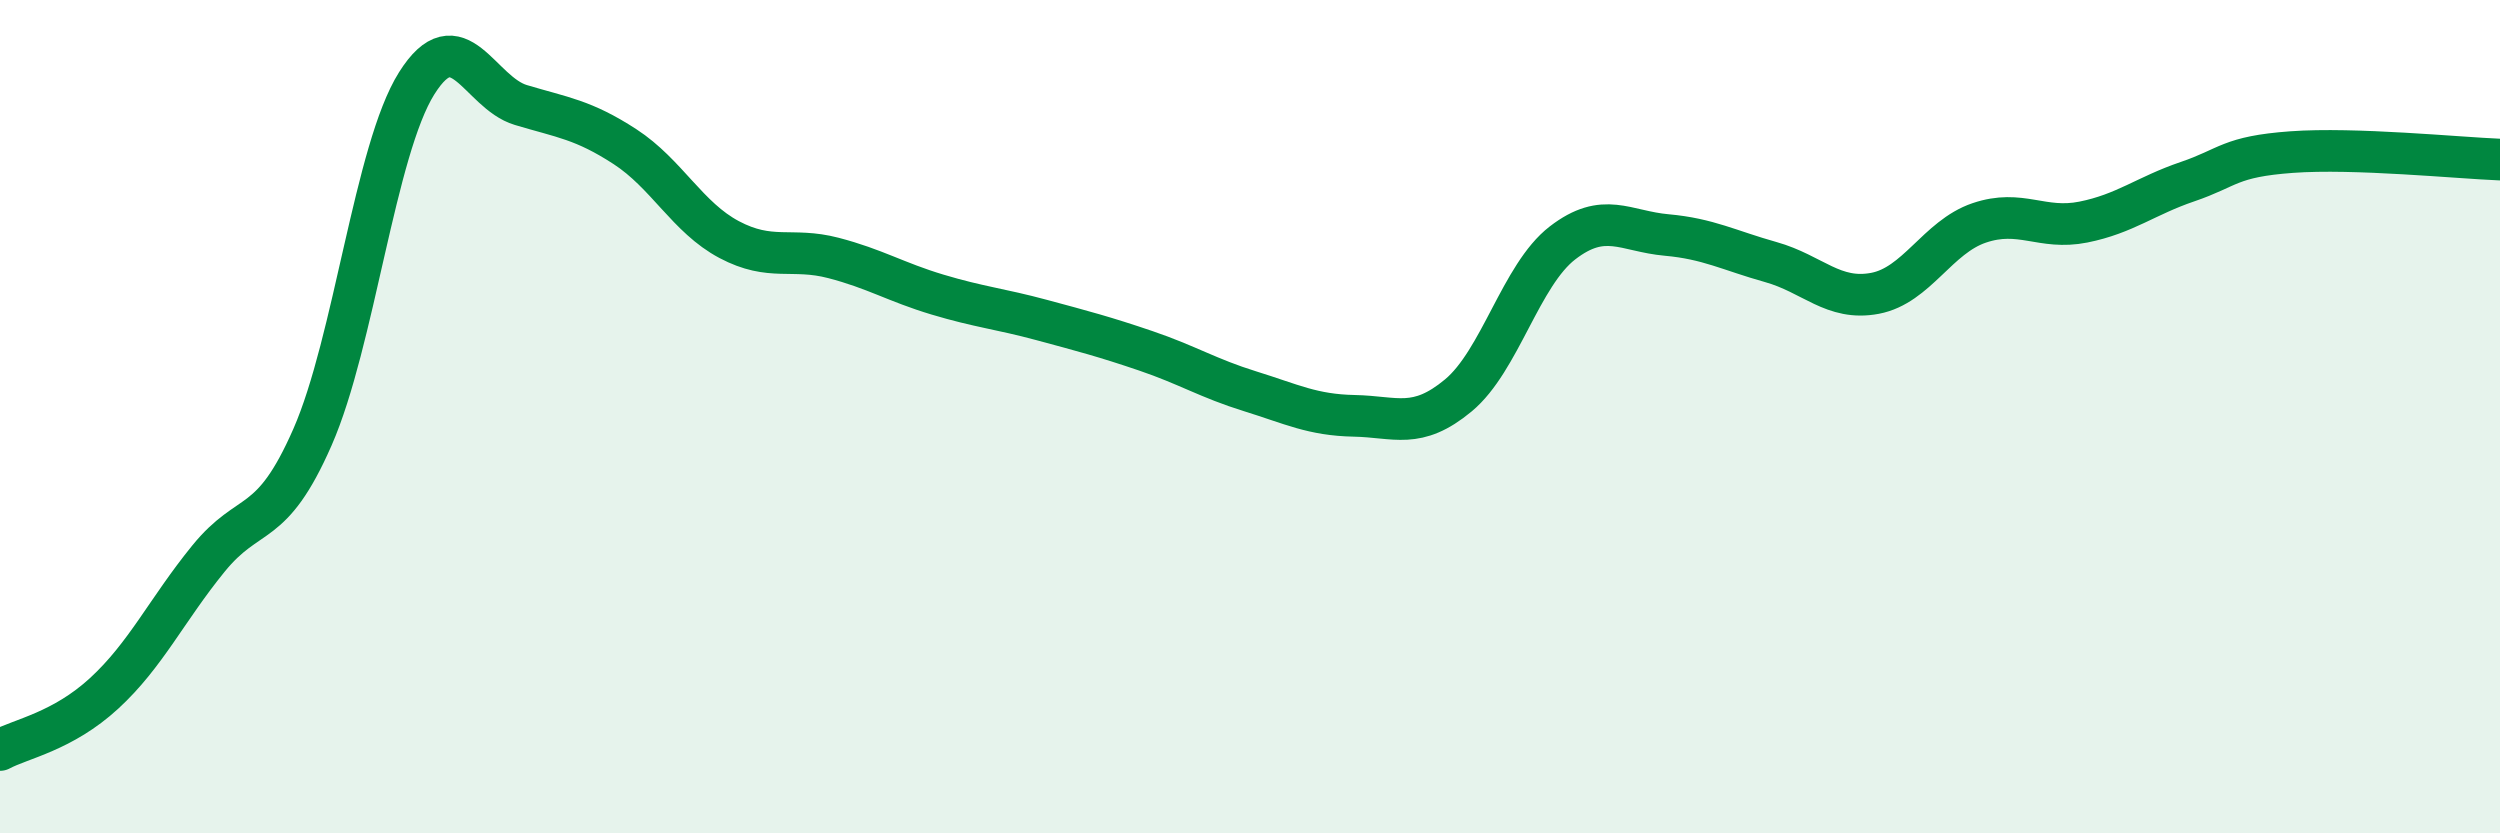 
    <svg width="60" height="20" viewBox="0 0 60 20" xmlns="http://www.w3.org/2000/svg">
      <path
        d="M 0,18 C 0.5,17.73 1.5,17.56 2.5,16.64 C 3.5,15.72 4,14.64 5,13.41 C 6,12.18 6.5,12.77 7.5,10.49 C 8.5,8.21 9,3.59 10,2 C 11,0.41 11.5,2.22 12.5,2.52 C 13.5,2.82 14,2.87 15,3.52 C 16,4.17 16.5,5.22 17.5,5.75 C 18.5,6.28 19,5.93 20,6.19 C 21,6.45 21.5,6.77 22.5,7.07 C 23.5,7.37 24,7.41 25,7.68 C 26,7.95 26.5,8.08 27.5,8.42 C 28.5,8.76 29,9.08 30,9.39 C 31,9.7 31.5,9.96 32.5,9.98 C 33.5,10 34,10.32 35,9.49 C 36,8.66 36.5,6.6 37.5,5.83 C 38.5,5.06 39,5.55 40,5.64 C 41,5.73 41.5,6.01 42.5,6.29 C 43.5,6.57 44,7.23 45,7.04 C 46,6.85 46.5,5.69 47.5,5.35 C 48.5,5.01 49,5.53 50,5.33 C 51,5.13 51.5,4.7 52.5,4.36 C 53.5,4.02 53.5,3.76 55,3.65 C 56.5,3.54 59,3.79 60,3.83L60 20L0 20Z"
        fill="#008740"
        opacity="0.1"
        stroke-linecap="round"
        stroke-linejoin="round"
      />
      <path
        d="M 0,18 C 0.5,17.73 1.5,17.56 2.5,16.64 C 3.5,15.72 4,14.64 5,13.41 C 6,12.18 6.5,12.77 7.5,10.49 C 8.5,8.21 9,3.59 10,2 C 11,0.41 11.5,2.22 12.5,2.52 C 13.5,2.82 14,2.87 15,3.52 C 16,4.17 16.5,5.22 17.5,5.75 C 18.5,6.28 19,5.93 20,6.19 C 21,6.45 21.5,6.77 22.5,7.07 C 23.5,7.37 24,7.41 25,7.68 C 26,7.95 26.5,8.08 27.5,8.42 C 28.5,8.76 29,9.08 30,9.39 C 31,9.7 31.5,9.96 32.5,9.98 C 33.5,10 34,10.32 35,9.49 C 36,8.66 36.5,6.6 37.5,5.83 C 38.5,5.06 39,5.55 40,5.64 C 41,5.73 41.5,6.01 42.5,6.29 C 43.5,6.57 44,7.23 45,7.04 C 46,6.85 46.5,5.69 47.5,5.35 C 48.5,5.01 49,5.53 50,5.33 C 51,5.13 51.5,4.7 52.5,4.36 C 53.5,4.02 53.5,3.76 55,3.65 C 56.5,3.54 59,3.79 60,3.83"
        stroke="#008740"
        stroke-width="1"
        fill="none"
        stroke-linecap="round"
        stroke-linejoin="round"
      />
    </svg>
  